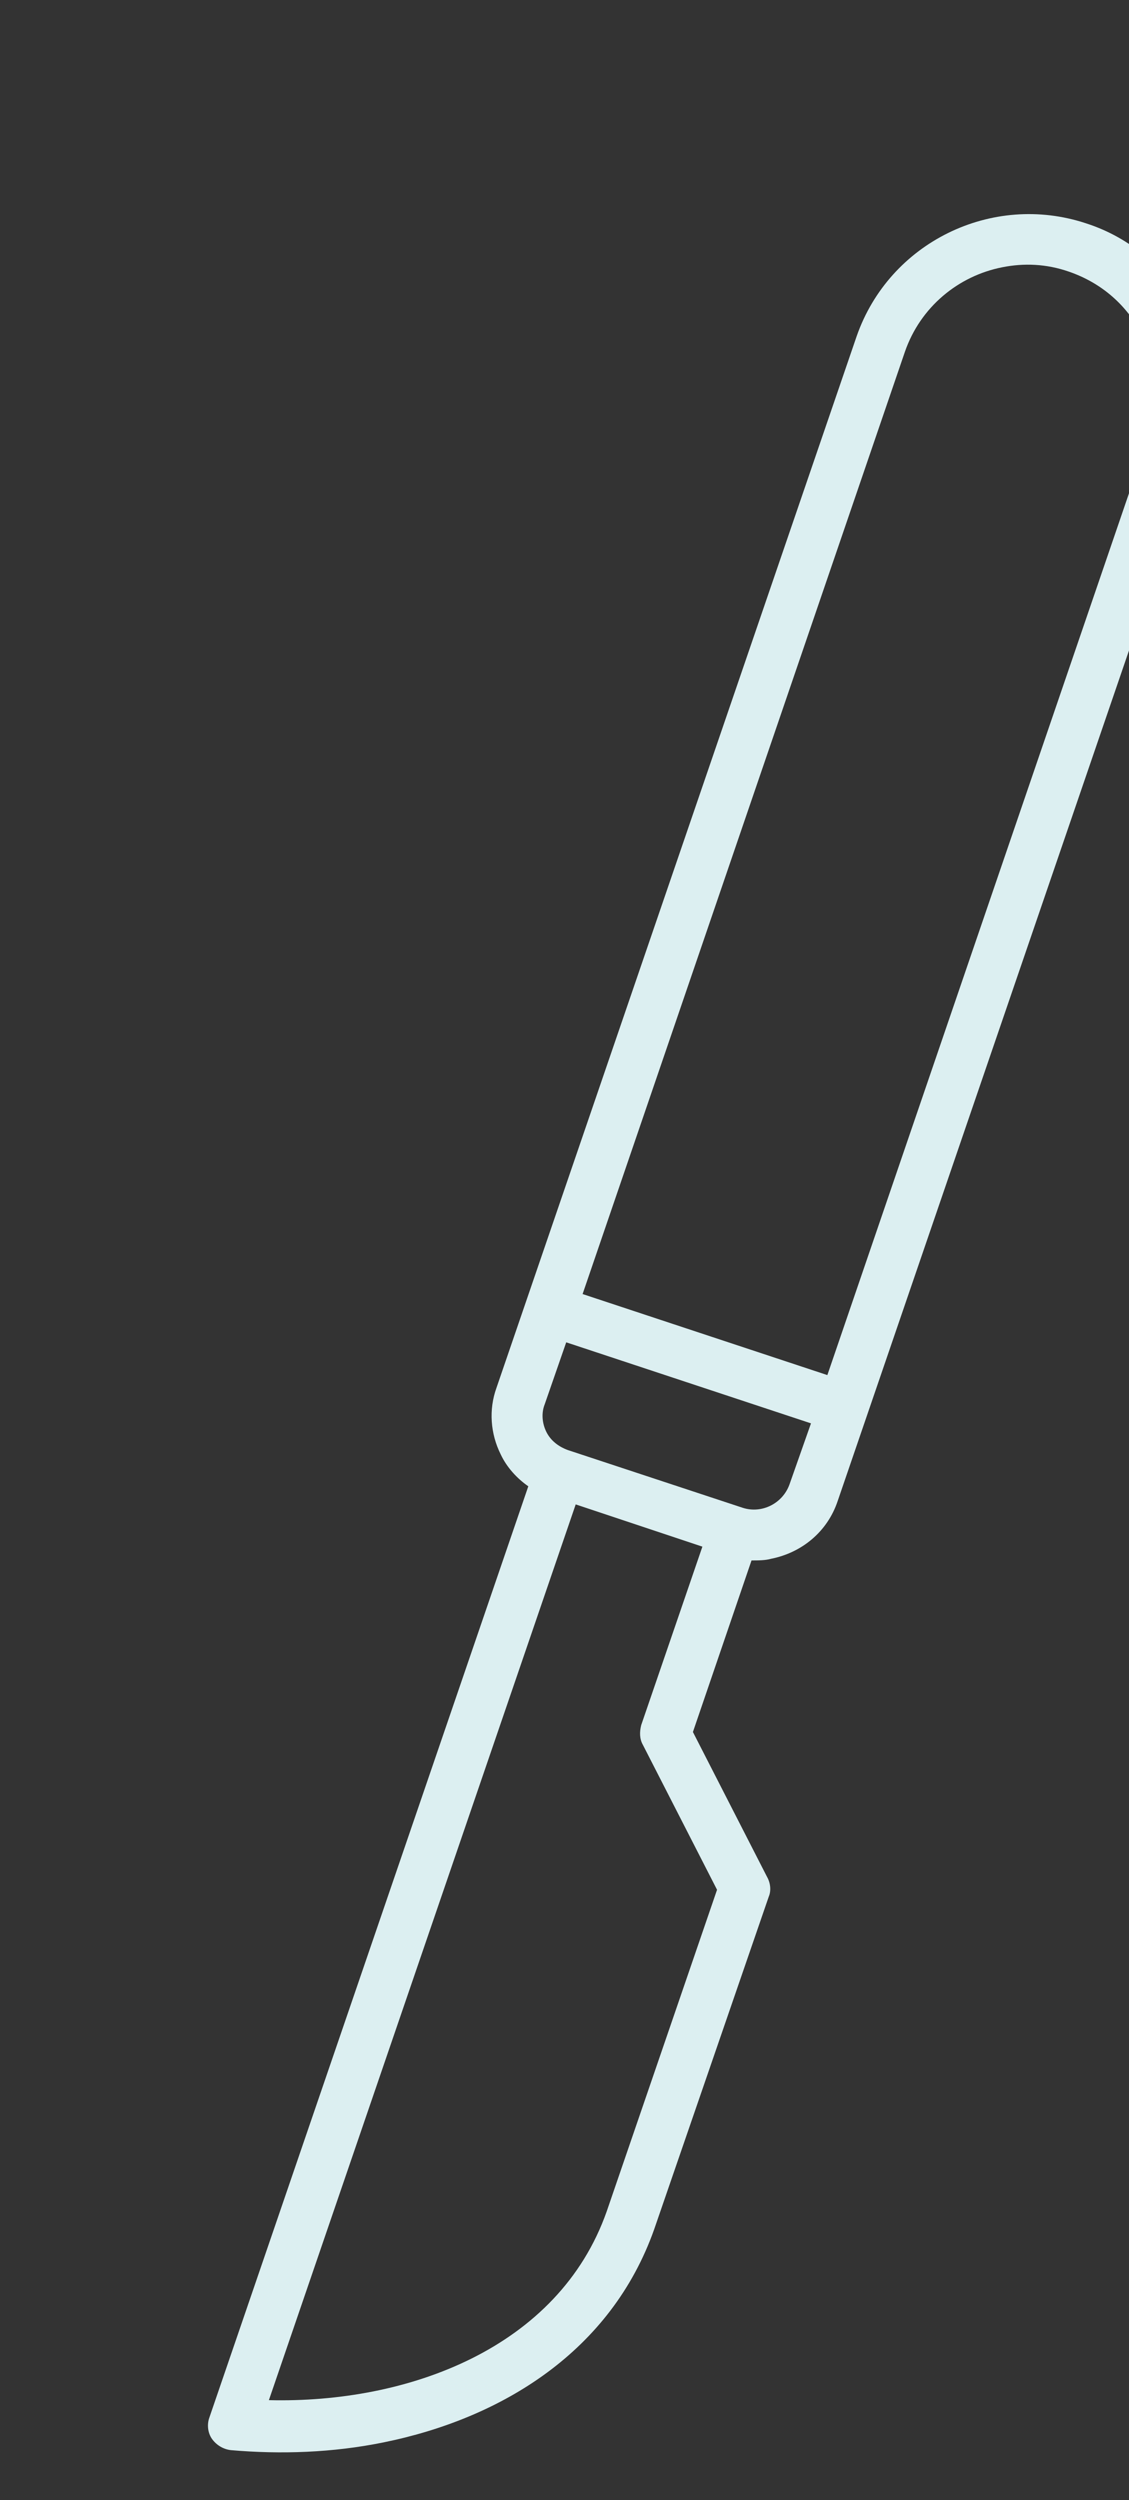 <?xml version="1.0" encoding="utf-8"?>
<!-- Generator: Adobe Illustrator 21.1.0, SVG Export Plug-In . SVG Version: 6.00 Build 0)  -->
<svg version="1.1" id="Layer_1" xmlns="http://www.w3.org/2000/svg" xmlns:xlink="http://www.w3.org/1999/xlink" x="0px" y="0px"
     width="131" height="290" viewBox="0 0 131 290" style="enable-background:new 0 0 131 290;" xml:space="preserve">
<rect x="0" y="0" width="131" height="290" fill="#333333" stroke="none"/>
<style type="text/css">
	.st0{fill:#DCEFF1;}
</style>
<path class="st0" d="M138,36.3c-2.5-5-6.7-8.7-12-10.4c-10.9-3.6-22.8,2.2-26.6,13.1l-41.8,122c-0.9,2.5-0.7,5.3,0.5,7.7
	c0.7,1.5,1.9,2.8,3.2,3.7l-37,108c-0.3,0.8-0.2,1.8,0.3,2.5c0.5,0.7,1.3,1.2,2.2,1.3c5.8,0.5,11.8,0.3,17.7-0.9
	c13.8-2.8,26.4-10.6,31.4-24.7L89.2,220c0.3-0.7,0.2-1.6-0.2-2.3l-8.6-16.8l6.8-19.9c0.8,0,1.6,0,2.3-0.2c3.5-0.7,6.5-3.1,7.7-6.7
	l41.8-122C140.8,46.9,140.4,41.2,138,36.3z M74.6,202.4l8.6,16.8l-12.8,37.3c-5.6,15.9-23.1,22.3-39.2,21.9l35.6-103.9l14.7,4.9
	l-7.1,20.7C74.2,200.9,74.2,201.7,74.6,202.4z M91.6,172.2c-0.8,2.2-3.2,3.4-5.4,2.7l-20.3-6.7c-1.1-0.4-2-1.1-2.5-2.1
	c-0.5-1-0.6-2.2-0.2-3.2l2.5-7.2l28.4,9.4L91.6,172.2z M133.4,50.2L96,159.5l-28.4-9.4L105,40.8c1.8-5.2,6.2-8.8,11.3-9.8
	c2.5-0.5,5.1-0.4,7.7,0.5c3.8,1.3,6.8,3.9,8.6,7.5C134.4,42.5,134.7,46.5,133.4,50.2z"/>
</svg>
